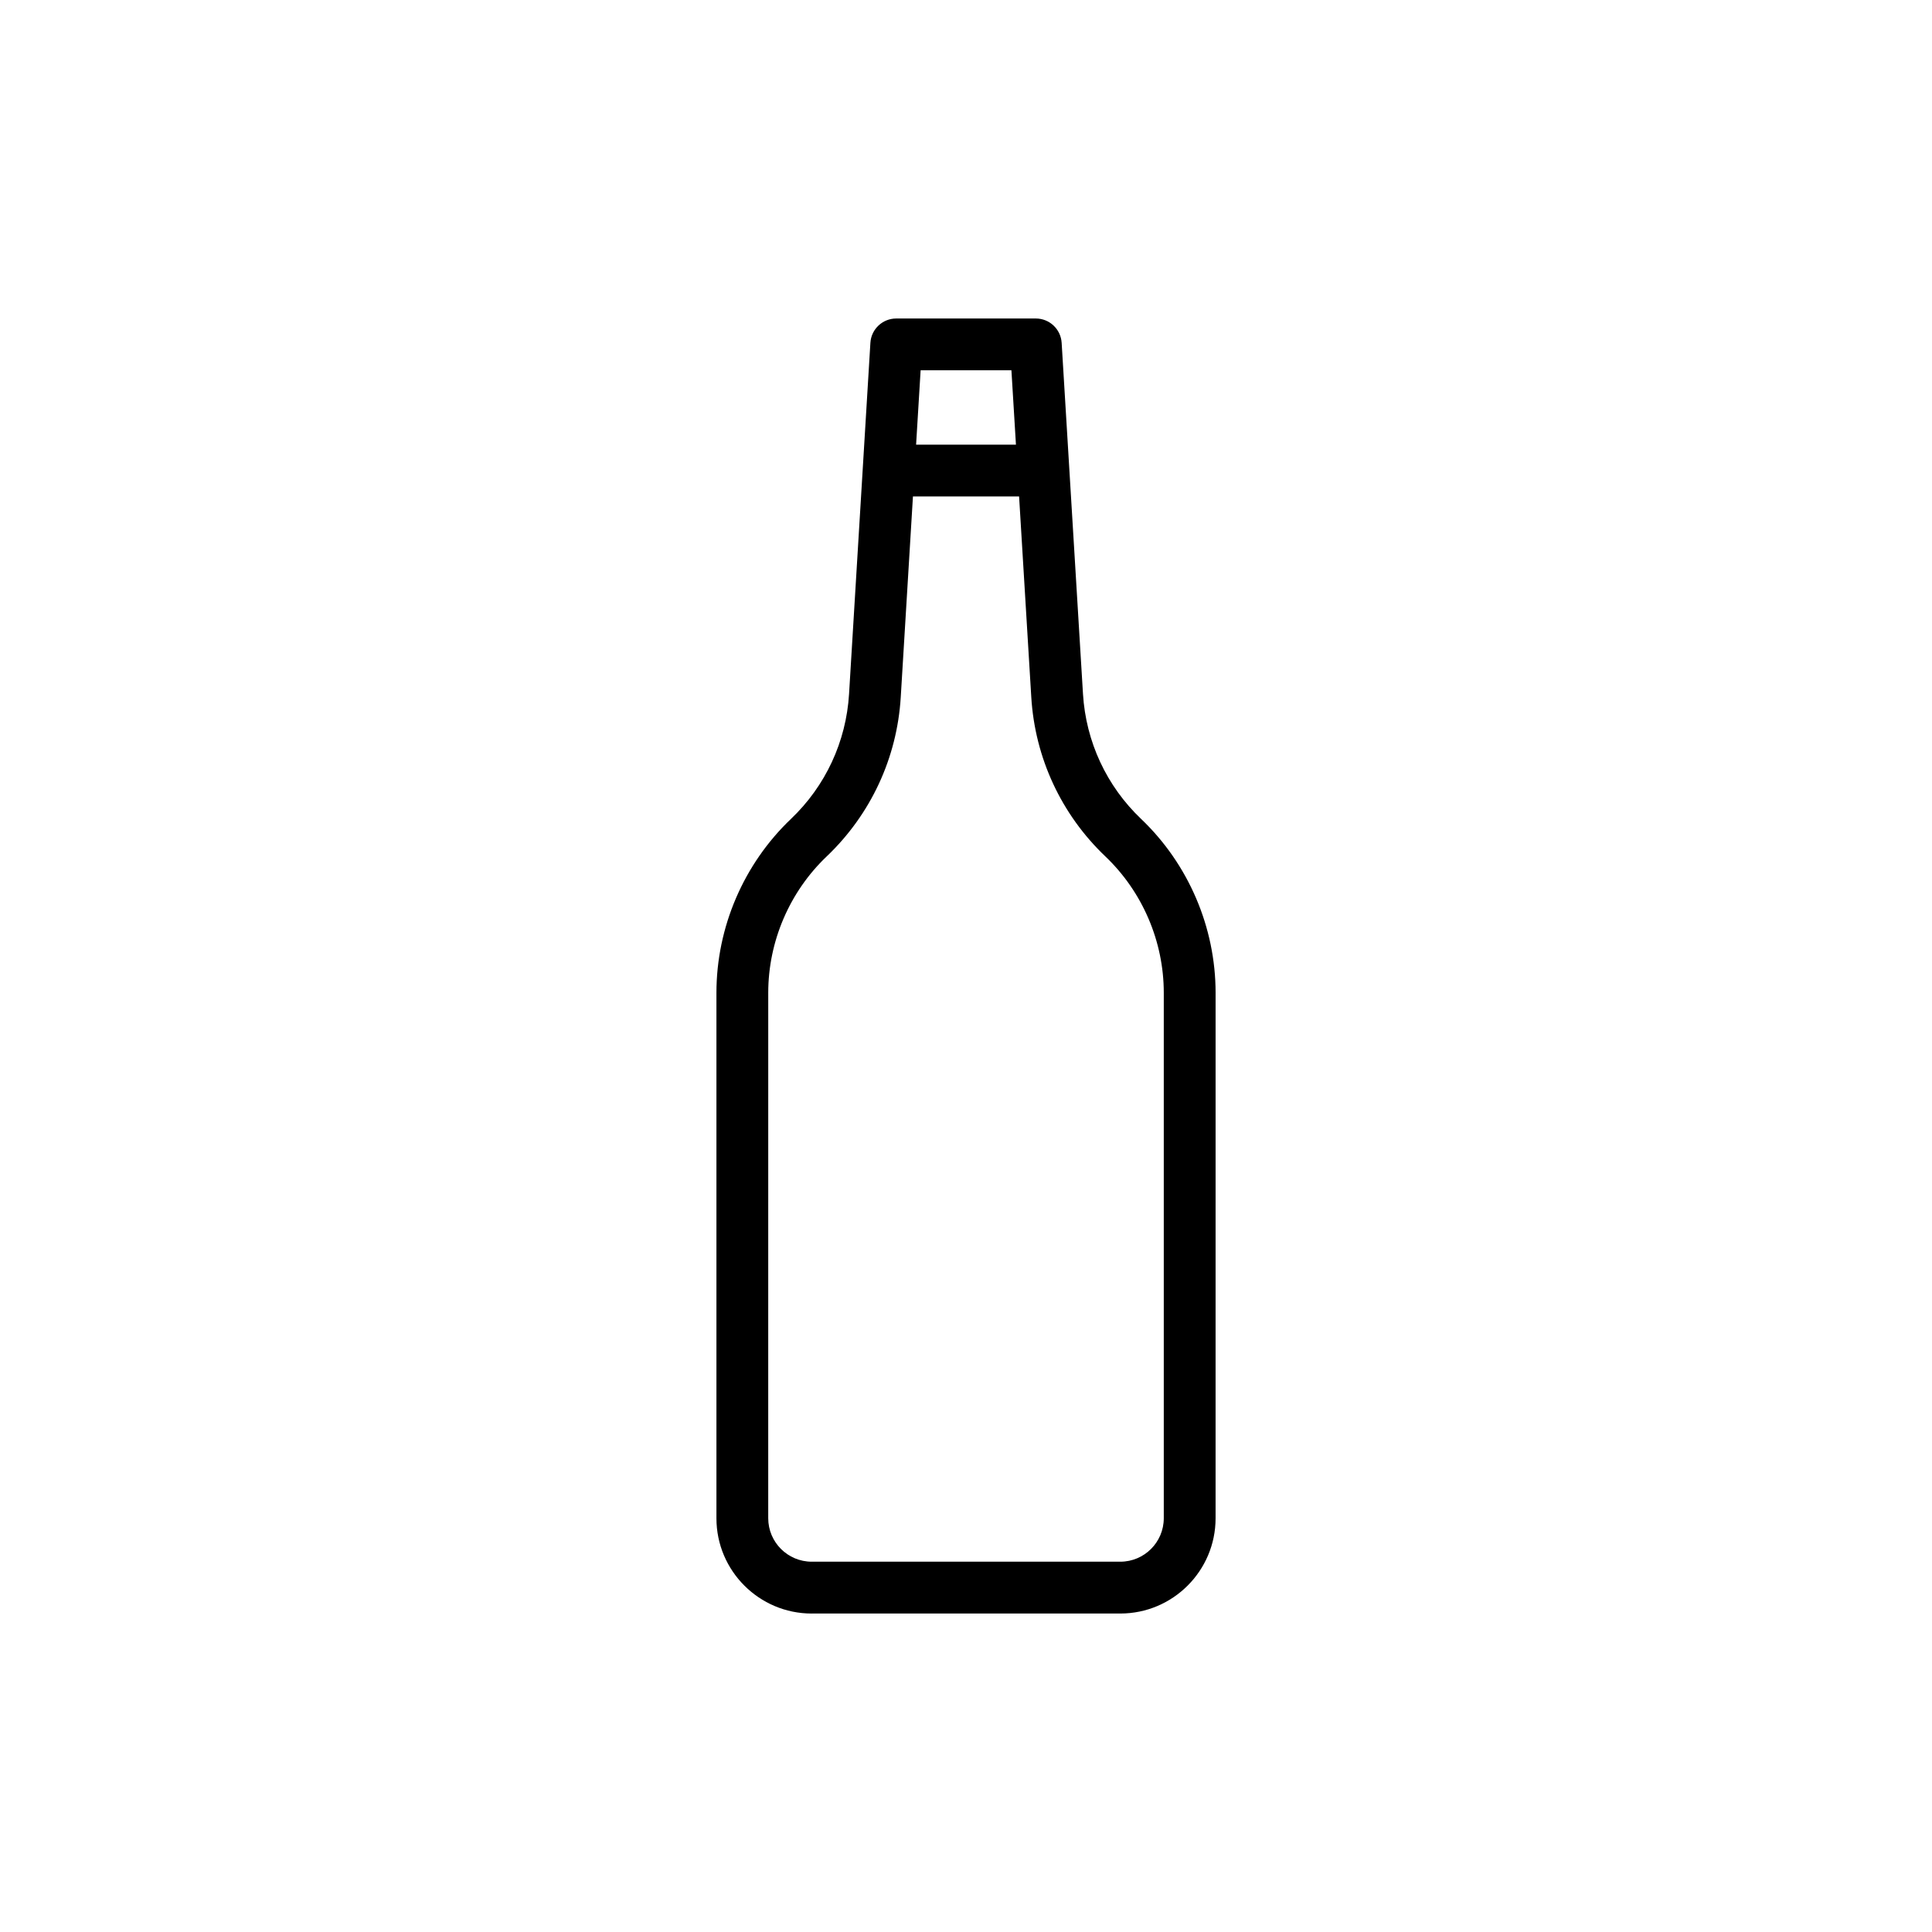 <?xml version="1.0" encoding="UTF-8"?>
<!-- Uploaded to: ICON Repo, www.svgrepo.com, Generator: ICON Repo Mixer Tools -->
<svg fill="#000000" width="800px" height="800px" version="1.1" viewBox="144 144 512 512" xmlns="http://www.w3.org/2000/svg">
 <path d="m359.11 571.6h81.789c13.918 0 25.242-11.324 25.242-25.242l0.004-139.26c0-17.332-7.195-34.129-19.742-46.074-9.16-8.723-14.625-20.48-15.398-33.105l-5.656-93.066c-0.219-3.621-3.219-6.449-6.852-6.449h-36.98c-3.629 0-6.633 2.824-6.852 6.449l-5.656 93.066c-0.77 12.625-6.238 24.383-15.395 33.105-12.551 11.949-19.75 28.742-19.75 46.074v139.26c0 13.918 11.324 25.246 25.246 25.246zm52.926-329.47 1.199 19.715h-26.461l1.199-19.715zm-64.445 164.96c0-13.59 5.644-26.762 15.492-36.133 11.676-11.125 18.648-26.113 19.625-42.215l3.231-53.176h28.129l3.231 53.176c0.977 16.102 7.949 31.094 19.629 42.215 9.84 9.371 15.484 22.539 15.484 36.133v139.26c0 6.352-5.164 11.516-11.516 11.516h-81.789c-6.352 0-11.52-5.164-11.52-11.516z"/>
</svg>
